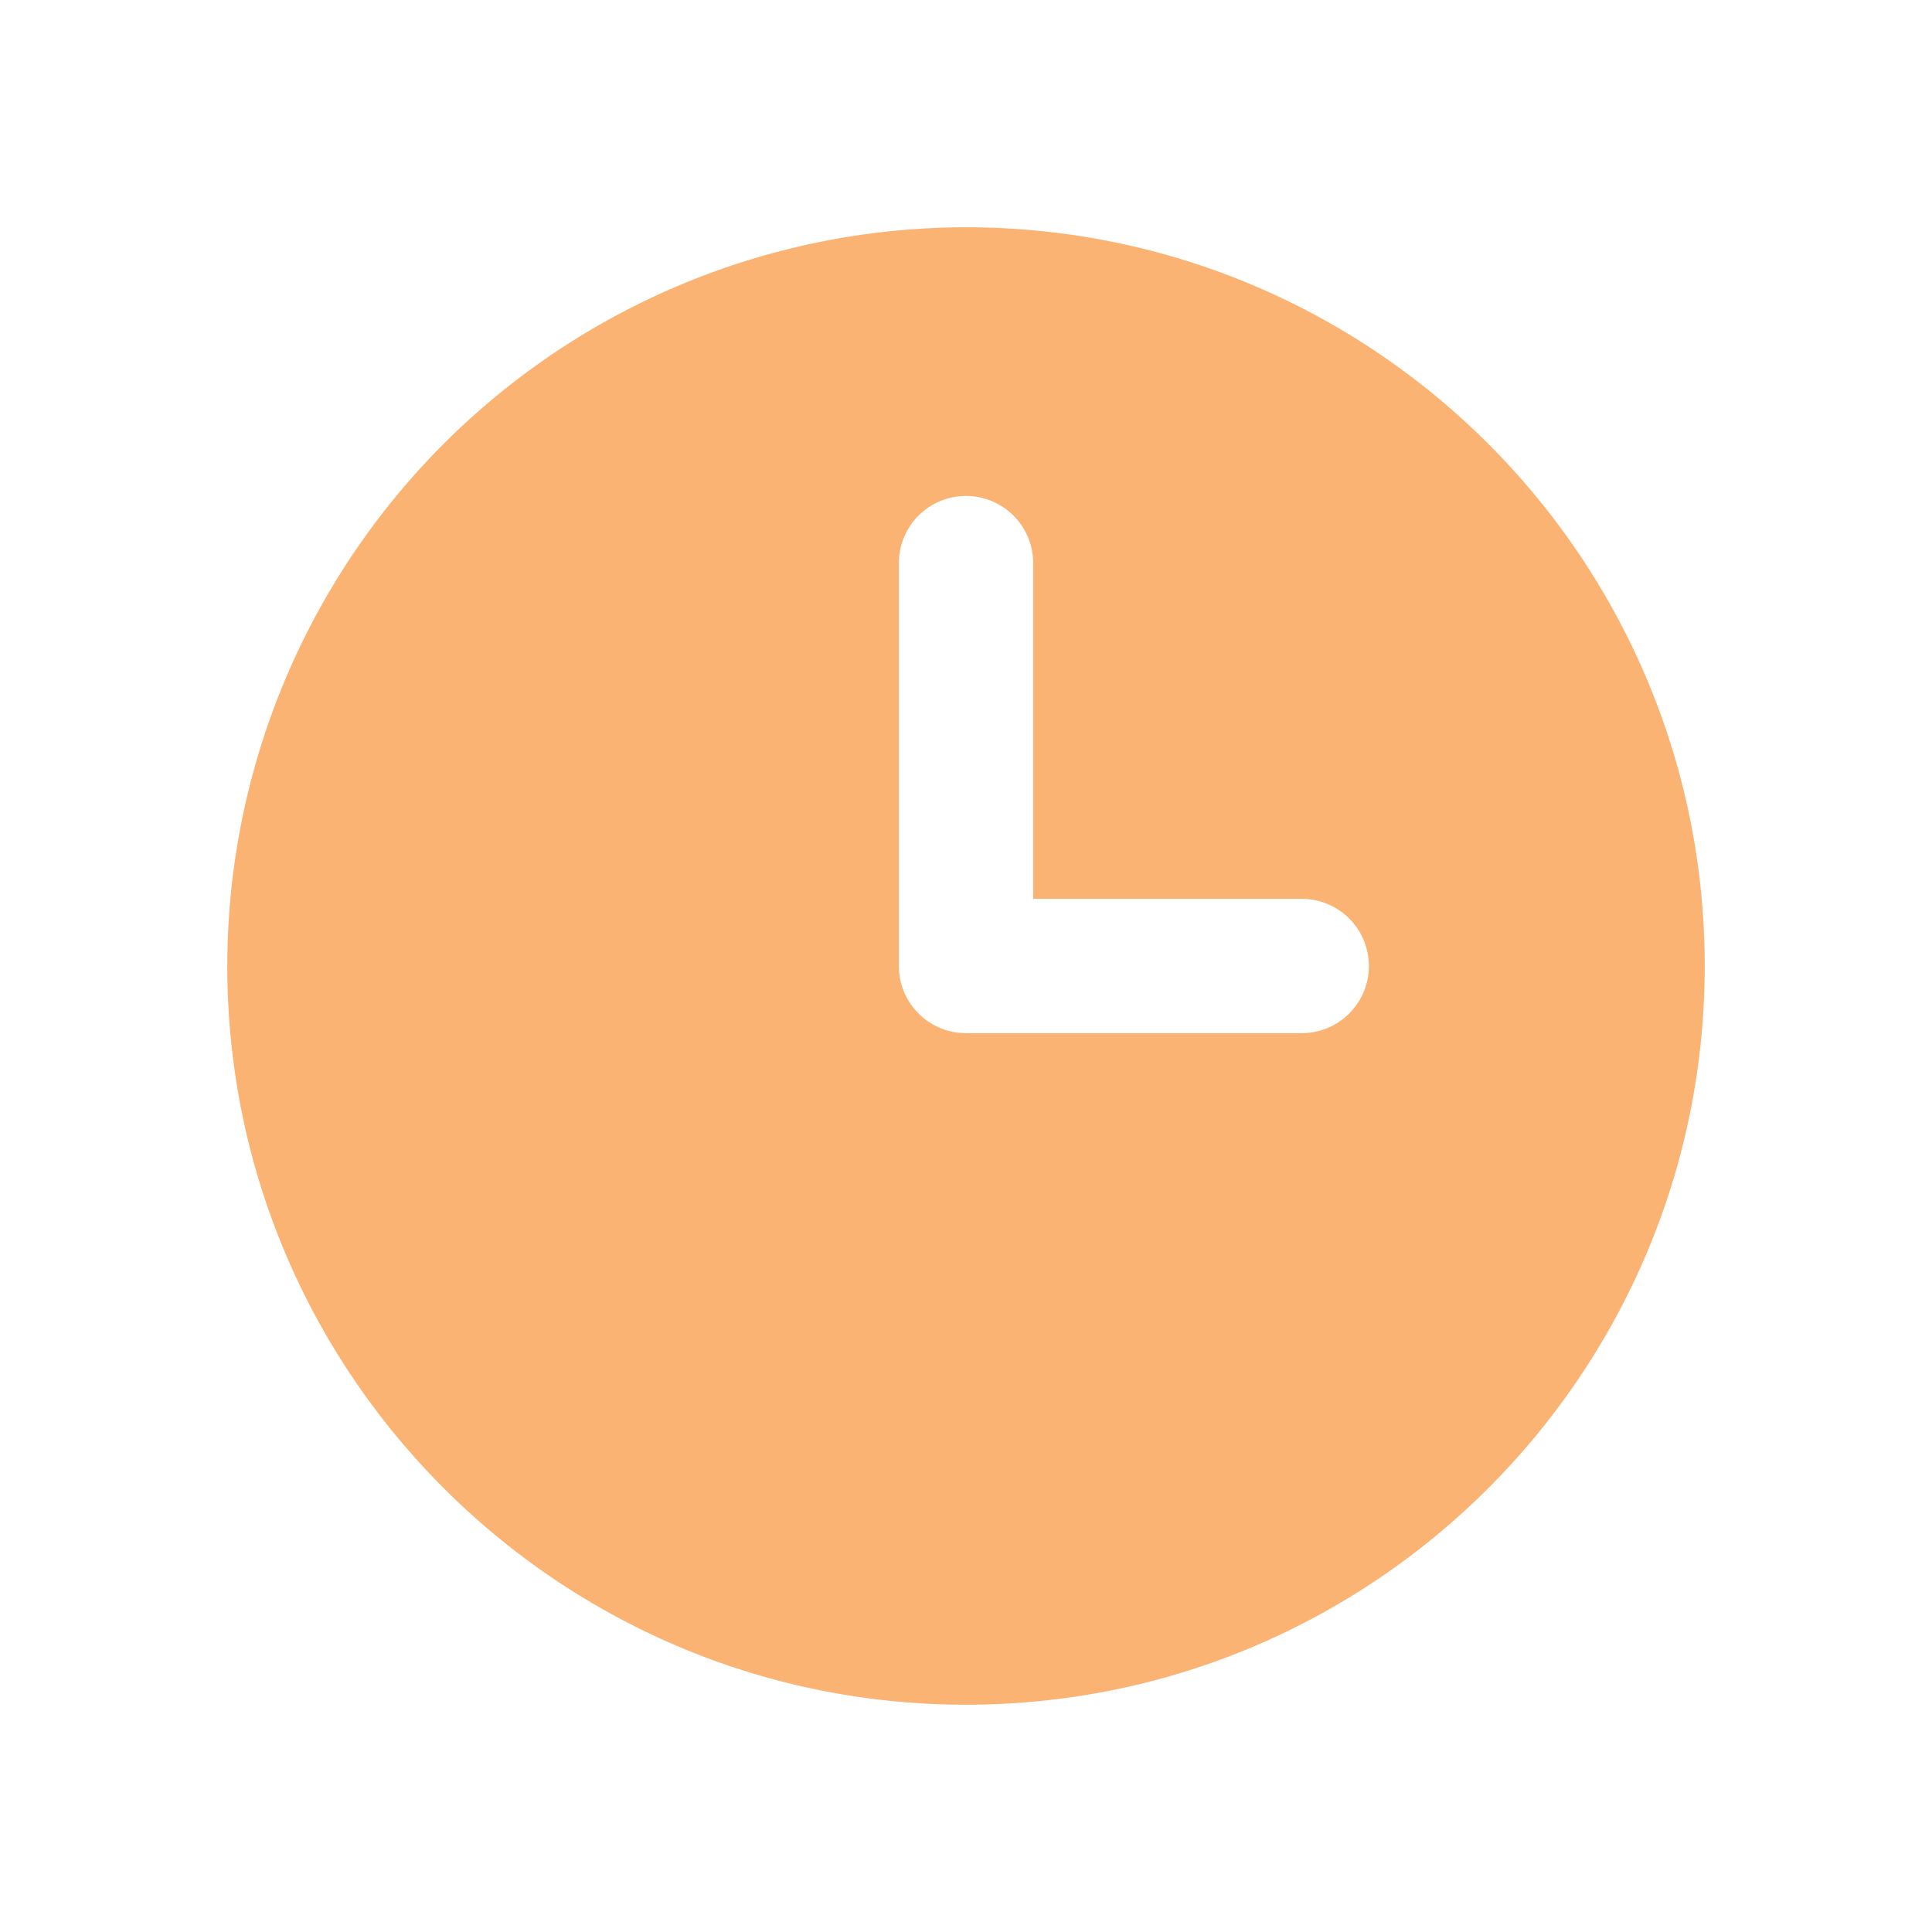 <svg width="17" height="17" fill="none" xmlns="http://www.w3.org/2000/svg"><path fill-rule="evenodd" clip-rule="evenodd" d="M8.5 2A6.503 6.503 0 0 0 2 8.5C2 12.087 4.913 15 8.5 15S15 12.087 15 8.5 12.087 2 8.5 2Zm-.591 2.955V8.5c0 .326.265.591.591.591h2.954a.591.591 0 0 0 0-1.182H9.091V4.955a.591.591 0 0 0-1.182 0Z" fill="#FAB372"/></svg>